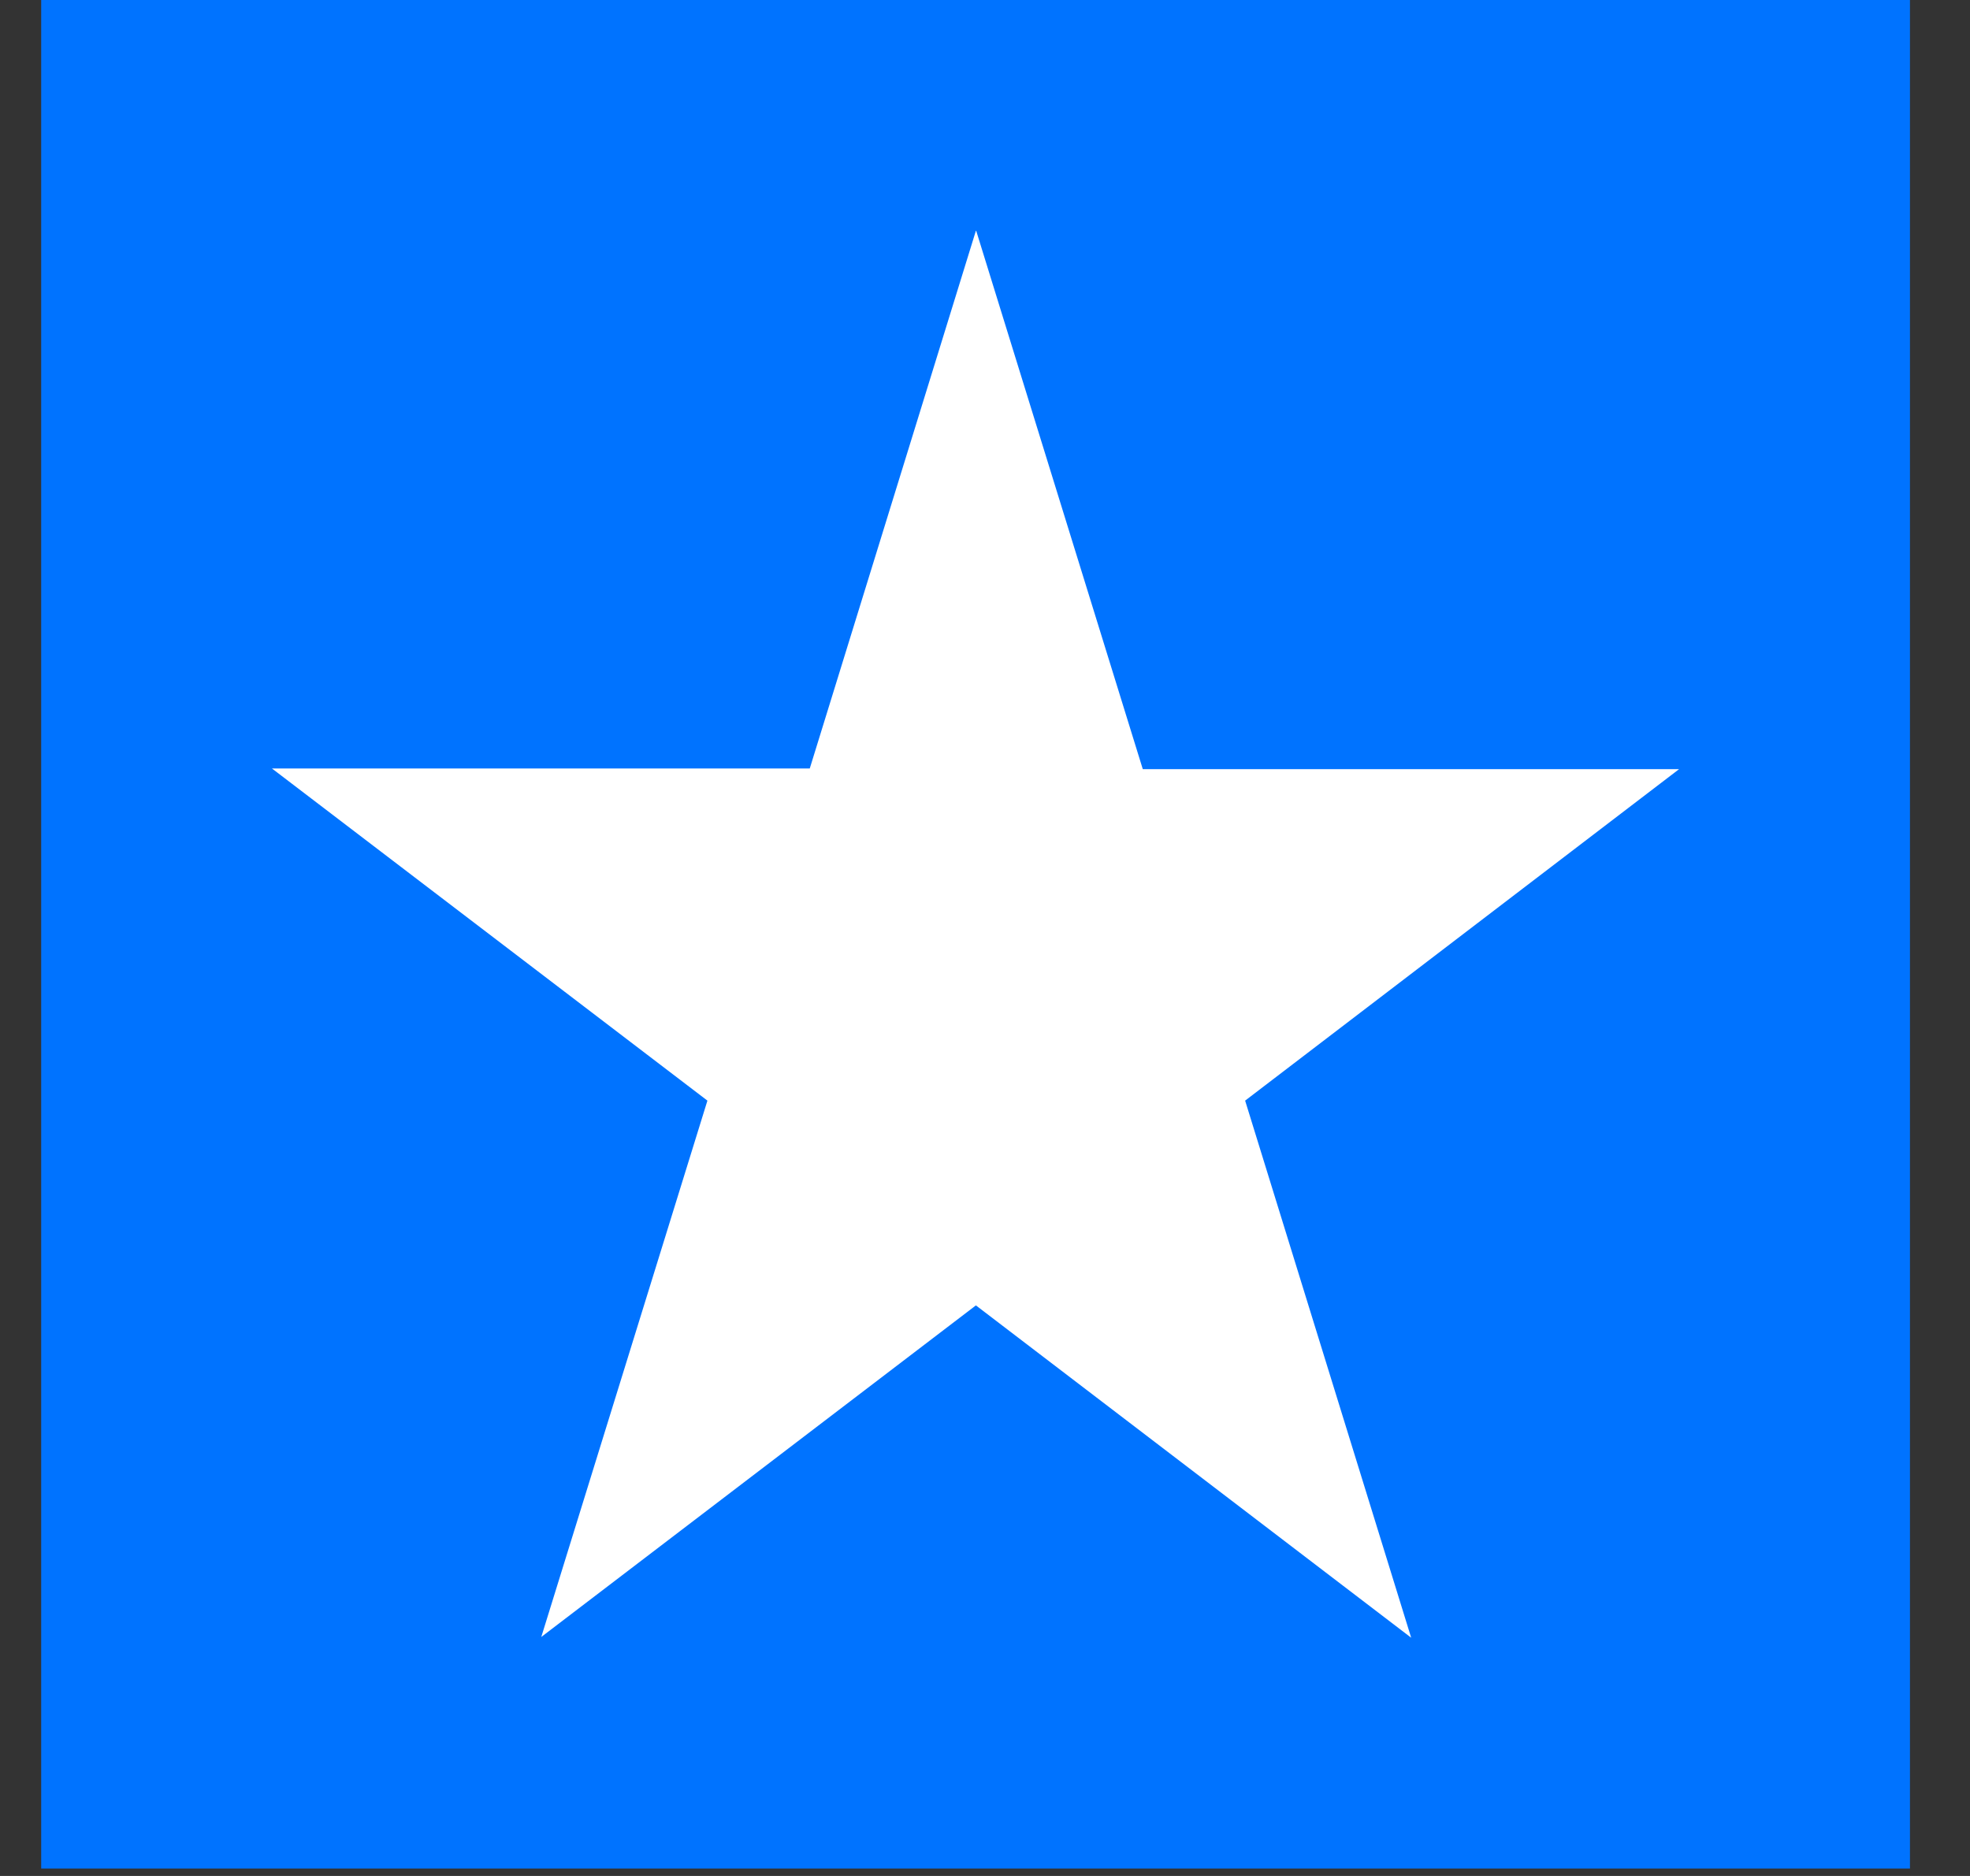 <svg width="21" height="20" viewBox="0 0 21 20" fill="none" xmlns="http://www.w3.org/2000/svg">
<rect x="0" y="0" width="21" height="20" fill="#333333" stroke="none"/>
<rect width="19.921" height="19.921" transform="translate(0.439)" fill="#0073FF"/>
<path d="M13.273 11.734L15.043 17.46L10.403 13.917L5.77 17.452L7.541 11.734L2.899 8.193H8.632L10.403 2.46H10.406L12.182 8.2H17.899L13.273 11.734Z" fill="white"/>
</svg>

